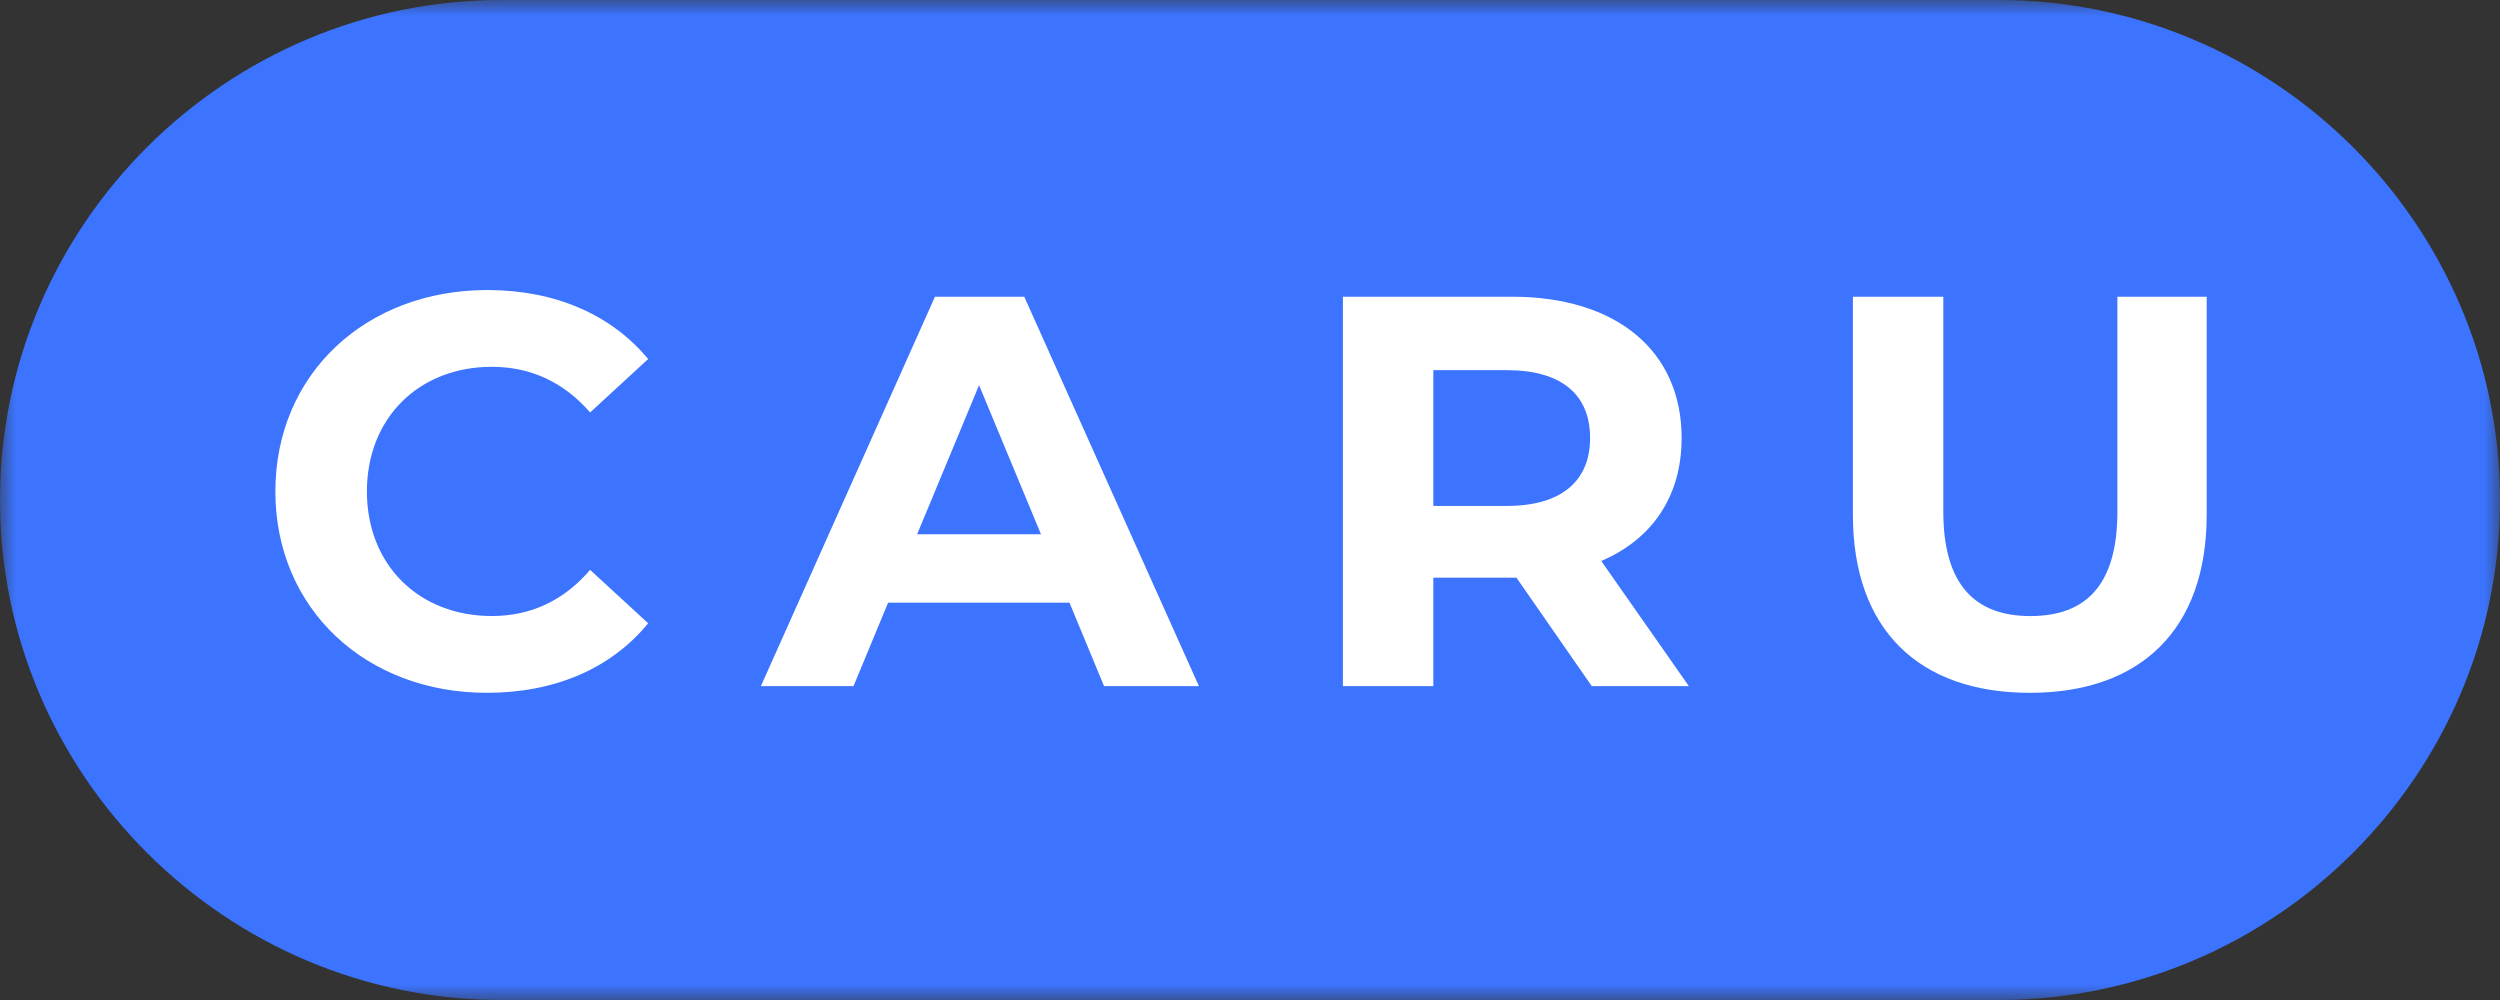 <svg width="80" height="32" viewBox="0 0 80 32" fill="none" xmlns="http://www.w3.org/2000/svg">
<rect x="0" y="0" width="80" height="32" fill="#333333" stroke="none"/>
<mask id="mask0_176_19" style="mask-type:alpha" maskUnits="userSpaceOnUse" x="0" y="0" width="80" height="32">
<path d="M0 0H80V32H0V0Z" fill="white"/>
</mask>
<g mask="url(#mask0_176_19)">
<path fill-rule="evenodd" clip-rule="evenodd" d="M63.951 0H16.049C7.222 0 0 7.2 0 16V16C0 24.8 7.222 32 16.049 32H63.951C72.778 32 80 24.8 80 16V16C80 7.2 72.778 0 63.951 0Z" fill="#3C74FF"/>
</g>
<path fill-rule="evenodd" clip-rule="evenodd" d="M8.812 15.726C8.812 11.969 11.705 9.281 15.598 9.281C17.759 9.281 19.562 10.065 20.741 11.489L18.884 13.198C18.045 12.236 16.991 11.738 15.741 11.738C13.402 11.738 11.741 13.376 11.741 15.726C11.741 18.076 13.402 19.713 15.741 19.713C16.991 19.713 18.045 19.215 18.884 18.236L20.741 19.945C19.562 21.387 17.759 22.17 15.58 22.17C11.705 22.17 8.812 19.482 8.812 15.726Z" fill="white"/>
<path fill-rule="evenodd" clip-rule="evenodd" d="M33.312 17.097L31.33 12.326L29.348 17.097H33.312ZM34.223 19.286H28.419L27.312 21.957H24.348L29.919 9.495H32.776L38.366 21.957H35.33L34.223 19.286Z" fill="white"/>
<path fill-rule="evenodd" clip-rule="evenodd" d="M48.223 11.845H45.866V16.189H48.223C49.991 16.189 50.883 15.37 50.883 14.017C50.883 12.646 49.991 11.845 48.223 11.845ZM50.937 21.957L48.526 18.485H48.383H45.866V21.957H42.973V9.495H48.383C51.723 9.495 53.812 11.222 53.812 14.017C53.812 15.886 52.866 17.257 51.24 17.951L54.044 21.957H50.937Z" fill="white"/>
<path fill-rule="evenodd" clip-rule="evenodd" d="M59.293 16.474V9.495H62.186V16.367C62.186 18.735 63.221 19.714 64.972 19.714C66.739 19.714 67.757 18.735 67.757 16.367V9.495H70.614V16.474C70.614 20.141 68.507 22.17 64.954 22.17C61.4 22.17 59.293 20.141 59.293 16.474Z" fill="white"/>
</svg>
